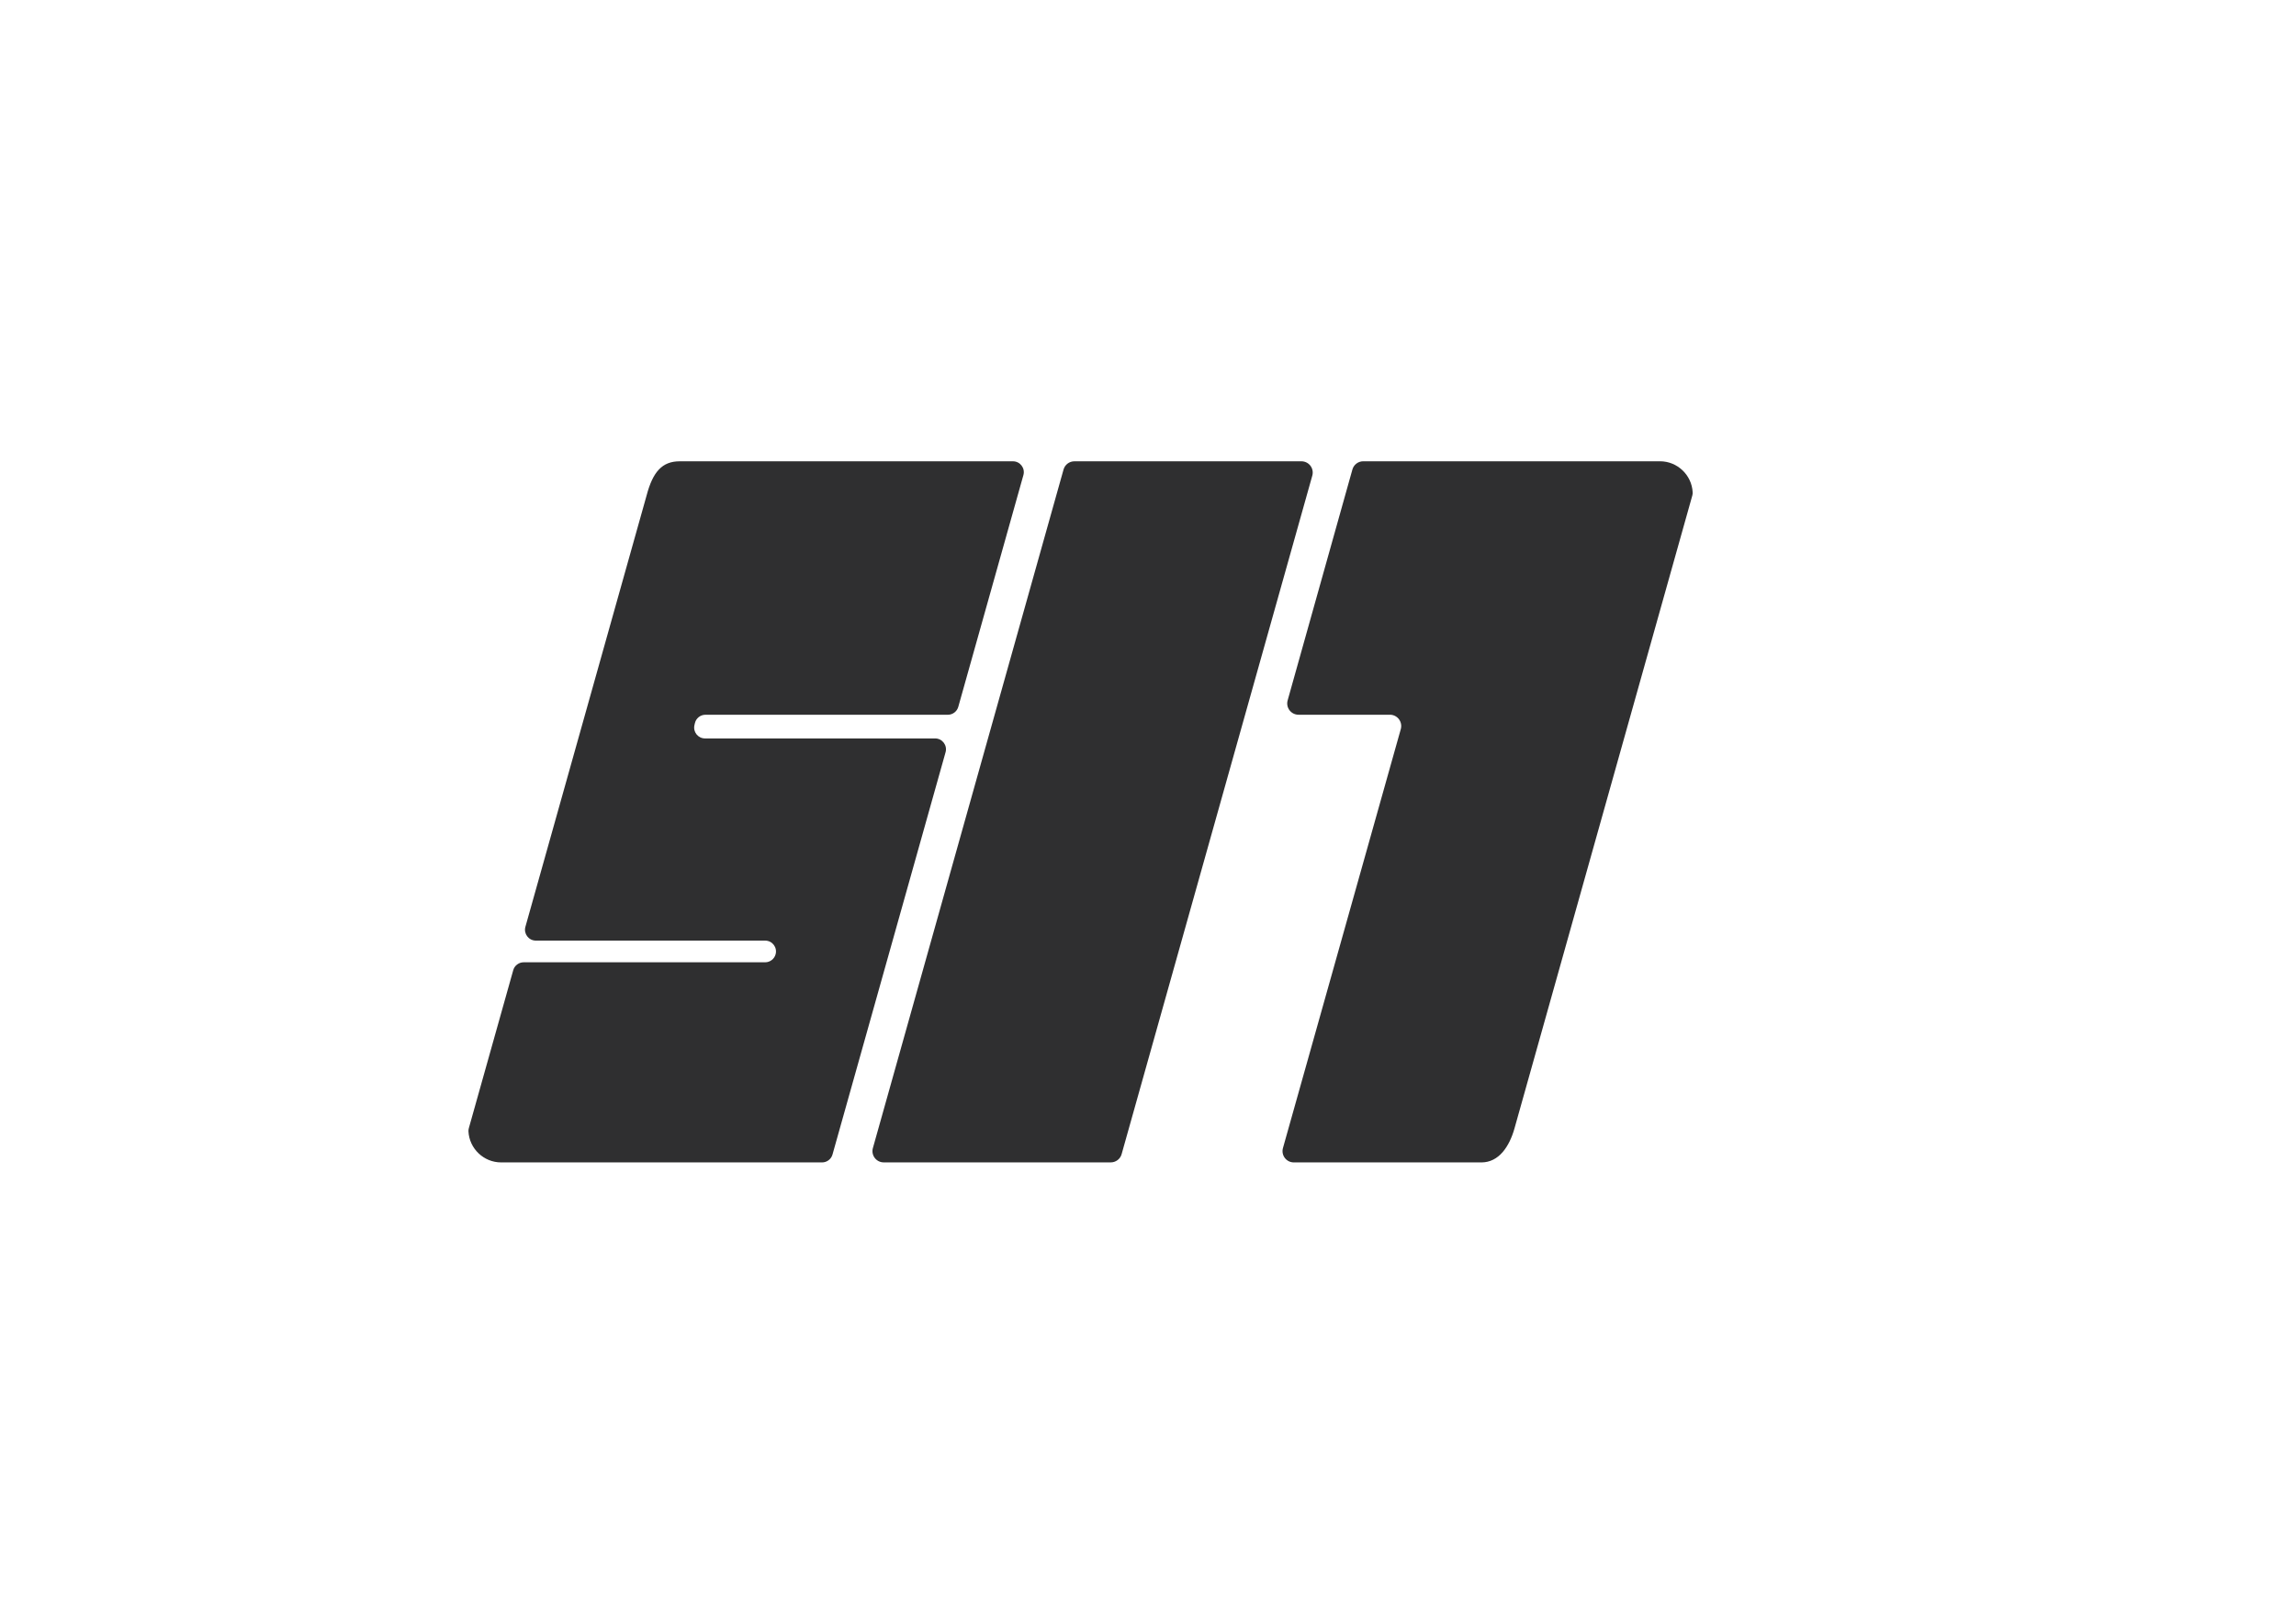 <?xml version="1.0" encoding="UTF-8"?> <svg xmlns="http://www.w3.org/2000/svg" xmlns:xlink="http://www.w3.org/1999/xlink" version="1.1" id="Слой_1" x="0px" y="0px" viewBox="0 0 841.89 595.28" style="enable-background:new 0 0 841.89 595.28;" xml:space="preserve"> <style type="text/css"> .st0{fill:#2F2F30;} </style> <path class="st0" d="M254.81,265.1l-0.17,0.73c-0.59,2.5,1.3,4.89,3.87,4.89h84.38c2.63,0,4.54,2.52,3.83,5.05l-41.46,147.49 c-0.48,1.71-2.05,2.9-3.83,2.9H183.75c-6.39,0-11.66-5.07-11.98-11.38c-0.02-0.41,0.04-0.82,0.15-1.21l16.27-57.88 c0.48-1.71,2.05-2.9,3.83-2.9h88.54c1.77,0,3.33-1.17,3.82-2.88v0c0.73-2.54-1.18-5.07-3.82-5.07h-84.08 c-2.63,0-4.54-2.51-3.83-5.05l44.46-158.21c2.29-8.62,5.69-12.46,12.13-12.46h122.19c2.63,0,4.54,2.51,3.83,5.05l-23.88,84.97 c-0.48,1.71-2.05,2.9-3.83,2.9h-88.88C256.83,262.04,255.23,263.31,254.81,265.1z"></path> <path class="st0" d="M481.19,174.37l-69.92,248.77c-0.5,1.78-2.13,3.01-3.98,3.01h-83.24c-2.74,0-4.72-2.61-3.98-5.25l69.91-248.77 c0.5-1.78,2.13-3.01,3.98-3.01h83.25C479.95,169.12,481.93,171.73,481.19,174.37z"></path> <path class="st0" d="M620.51,181.74l-65.18,231.94c-1.86,6.61-5.7,12.48-12.14,12.48h-68.77c-2.75,0-4.73-2.62-3.99-5.27 l43.21-153.59c0.74-2.64-1.24-5.27-3.99-5.27h-33.51c-2.75,0-4.73-2.62-3.99-5.26l23.74-84.63c0.5-1.79,2.13-3.03,3.99-3.03h108.8 c6.38,0,11.65,5.05,11.98,11.36C620.69,180.9,620.63,181.33,620.51,181.74z"></path> </svg> 